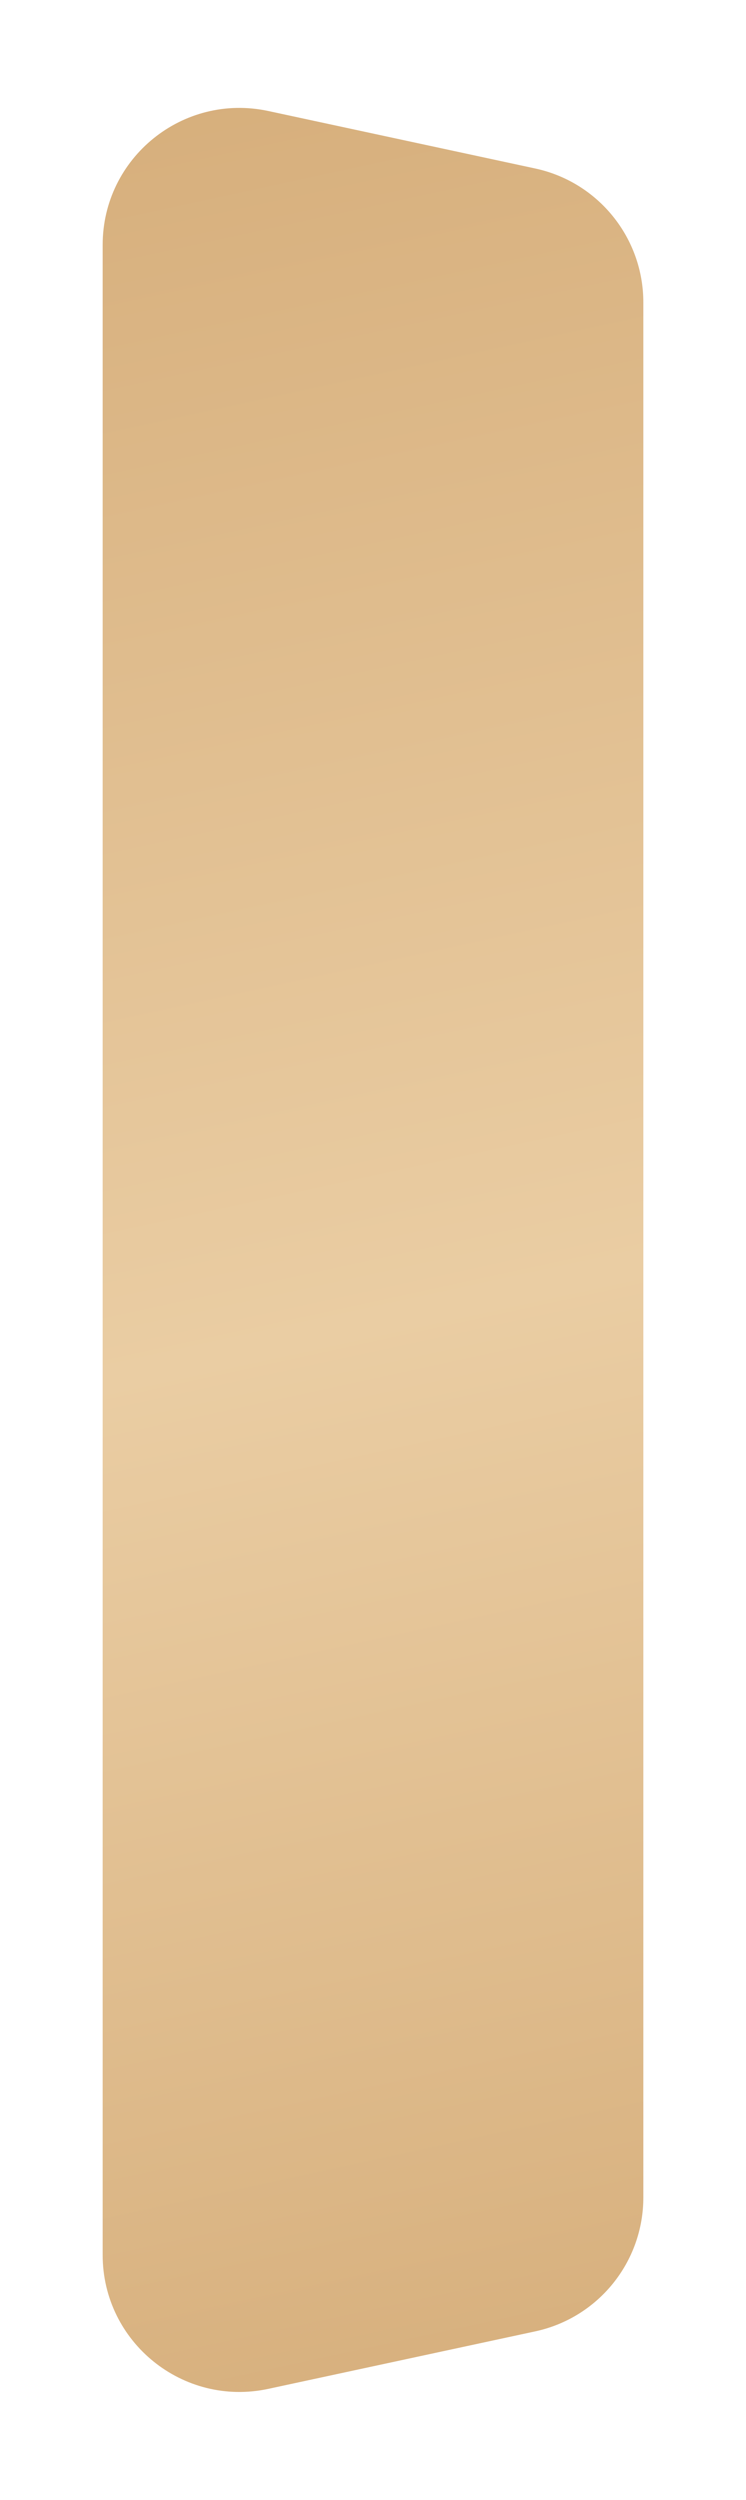 <?xml version="1.0" encoding="UTF-8"?> <svg xmlns="http://www.w3.org/2000/svg" width="109" height="365" viewBox="0 0 109 365" fill="none"> <g filter="url(#filter0_d_192_1265)"> <path d="M39.208 348.791C26.753 351.471 15 341.978 15 329.238L15 35.762C15 23.022 26.753 13.529 39.207 16.209L78.207 24.602C87.421 26.584 94 34.73 94 44.154L94 320.846C94 330.27 87.421 338.416 78.207 340.398L39.208 348.791Z" fill="url(#paint0_linear_192_1265)"></path> </g> <defs> <filter id="filter0_d_192_1265" x="0" y="0.754" width="109" height="363.492" filterUnits="userSpaceOnUse" color-interpolation-filters="sRGB"> <feFlood flood-opacity="0" result="BackgroundImageFix"></feFlood> <feColorMatrix in="SourceAlpha" type="matrix" values="0 0 0 0 0 0 0 0 0 0 0 0 0 0 0 0 0 0 127 0" result="hardAlpha"></feColorMatrix> <feOffset></feOffset> <feGaussianBlur stdDeviation="7.5"></feGaussianBlur> <feComposite in2="hardAlpha" operator="out"></feComposite> <feColorMatrix type="matrix" values="0 0 0 0 0.114 0 0 0 0 0.106 0 0 0 0 0.098 0 0 0 0.15 0"></feColorMatrix> <feBlend mode="normal" in2="BackgroundImageFix" result="effect1_dropShadow_192_1265"></feBlend> <feBlend mode="normal" in="SourceGraphic" in2="effect1_dropShadow_192_1265" result="shape"></feBlend> </filter> <linearGradient id="paint0_linear_192_1265" x1="15" y1="11" x2="89.5" y2="354" gradientUnits="userSpaceOnUse"> <stop stop-color="#D6AE7B"></stop> <stop offset="0.531" stop-color="#EACDA3"></stop> <stop offset="1" stop-color="#D6AE7B"></stop> </linearGradient> </defs> </svg> 
